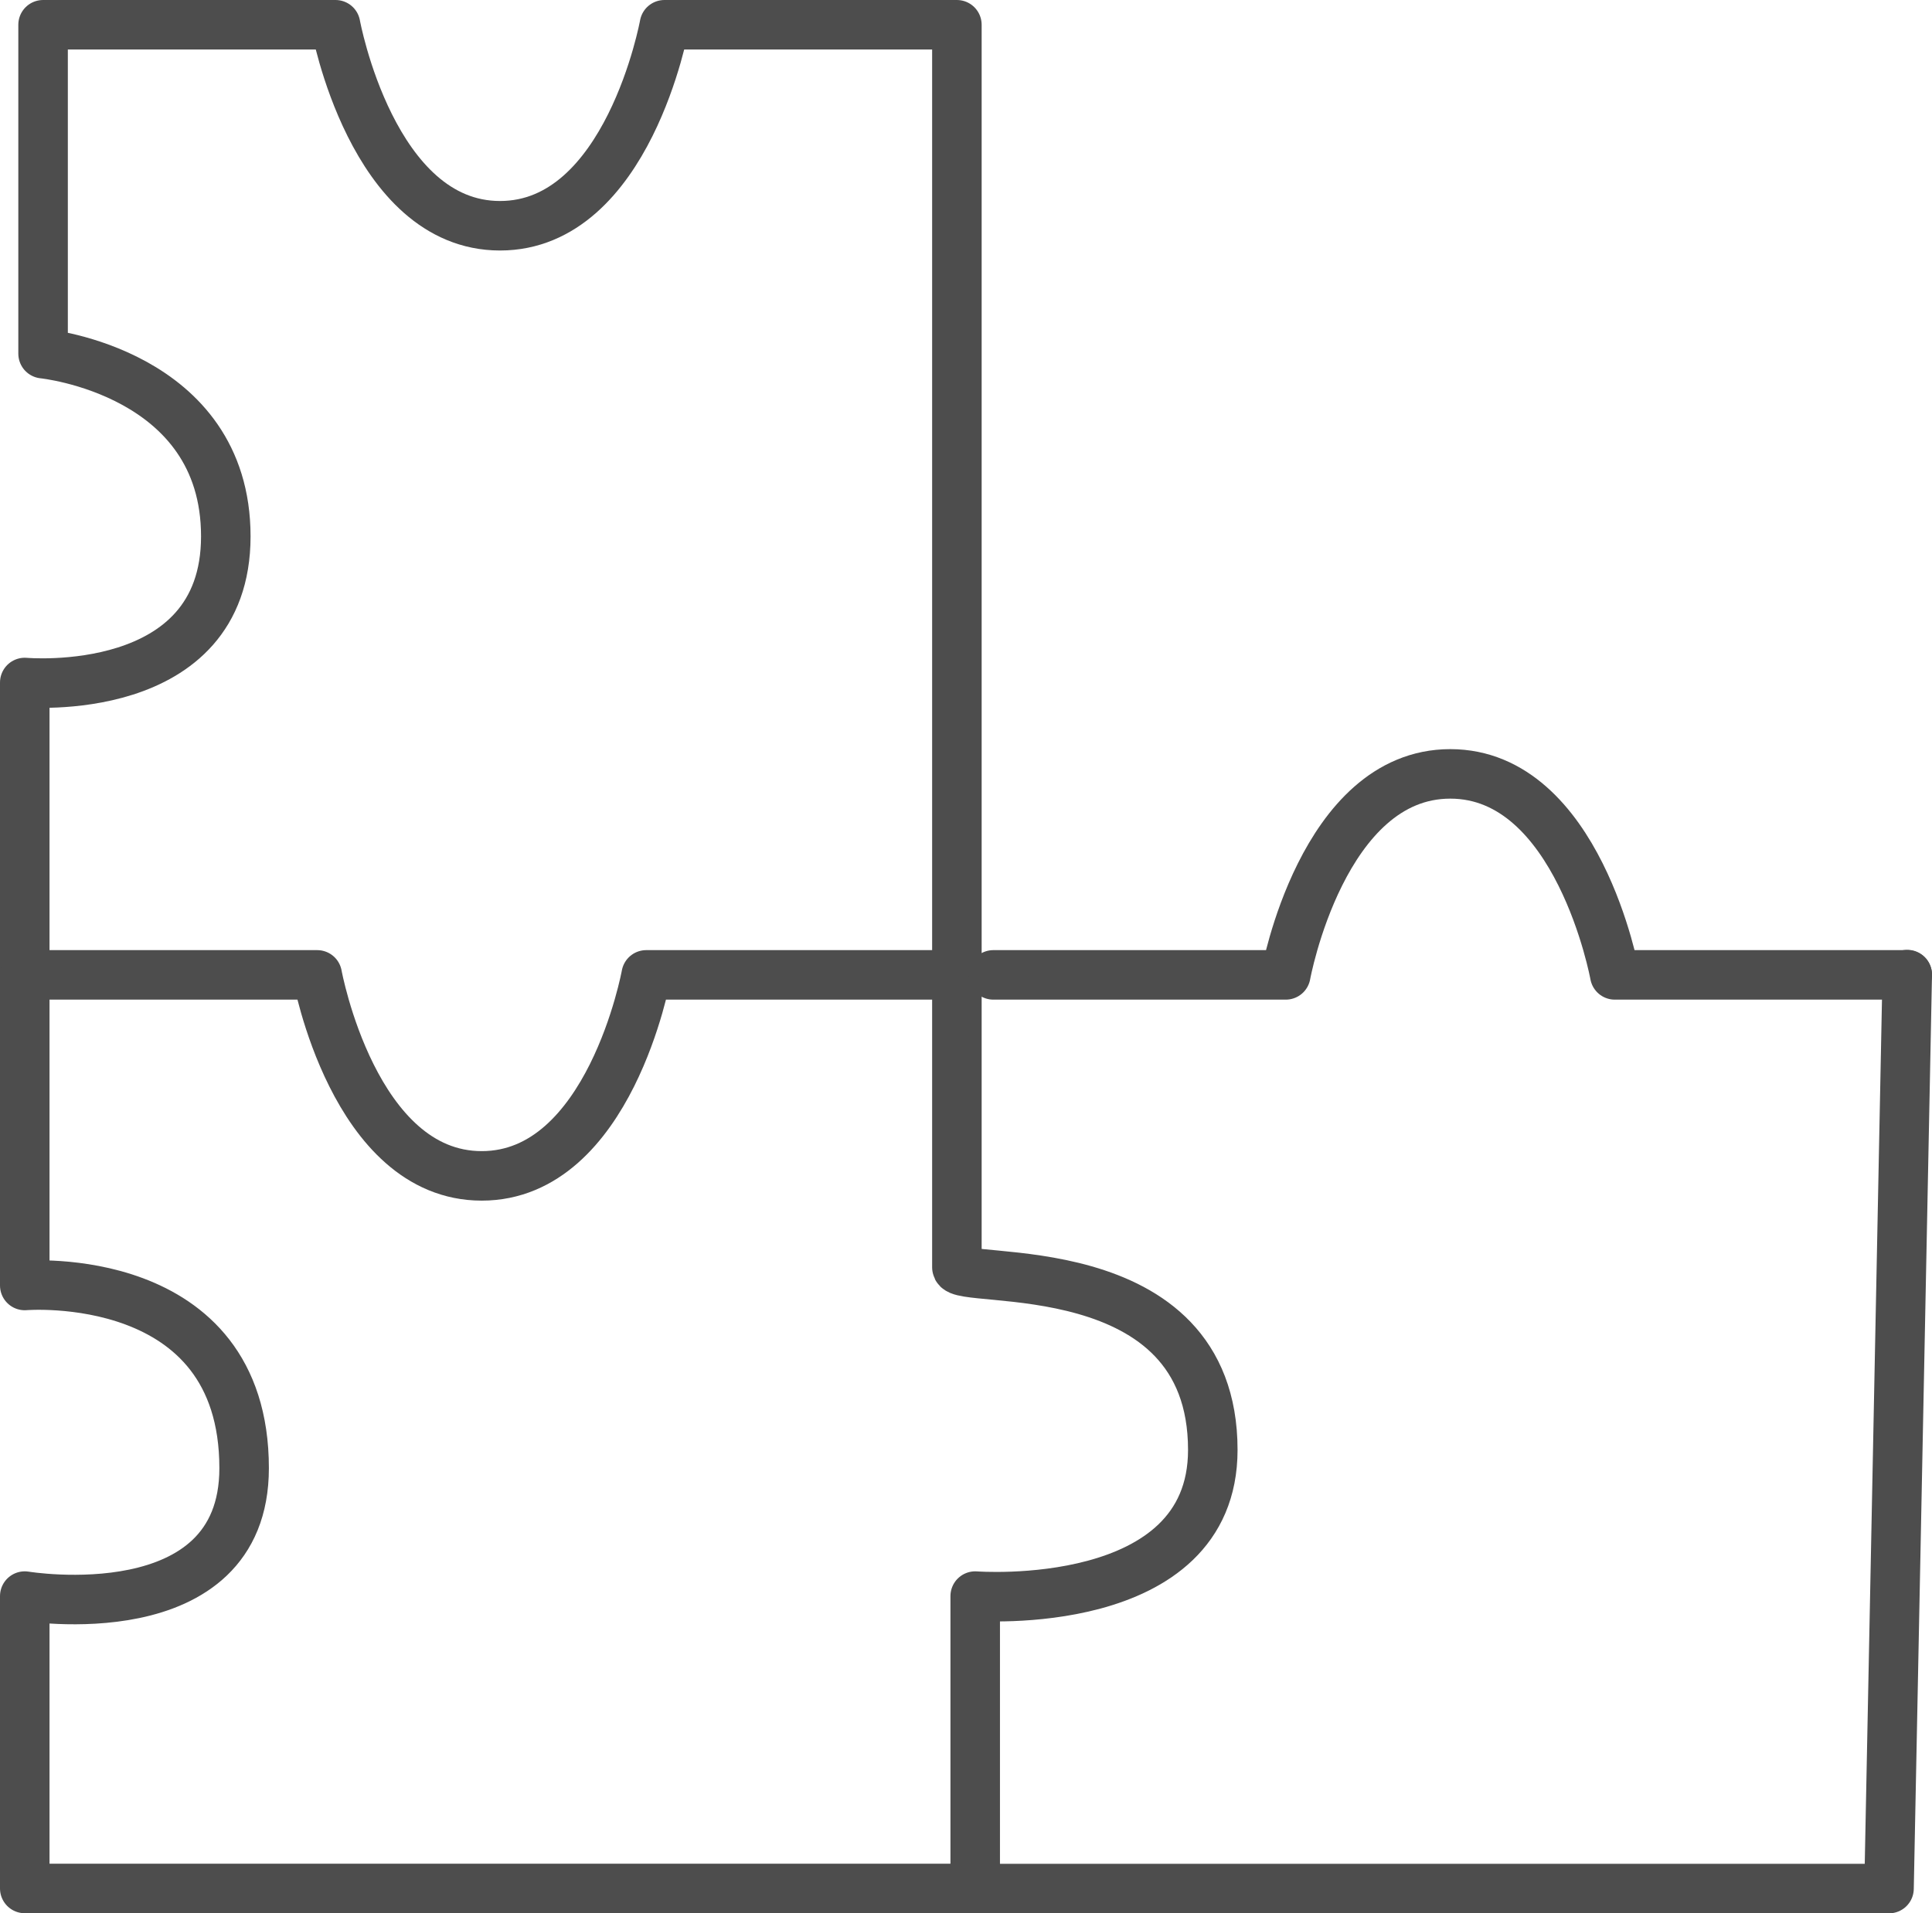 <?xml version="1.0" encoding="UTF-8"?>
<svg id="Ebene_1" data-name="Ebene 1" xmlns="http://www.w3.org/2000/svg" viewBox="0 0 195.08 193.24">
  <defs>
    <style>
      .cls-1 {
        fill: none;
        stroke: #4d4d4d;
        stroke-linecap: round;
        stroke-linejoin: round;
        stroke-width: 5px;
      }
    </style>
  </defs>
  <path class="cls-1" d="m96.62,2.5v125.49c0,1.85,25.84-1.85,25.84,18.45,0,16.61-23.99,14.76-23.99,14.76v29.53H2.5v-29.53s22.15,3.69,22.15-12.92c0-20.3-22.15-18.45-22.15-18.45v-60.9s20.3,1.85,20.3-14.76S4.35,35.72,4.35,35.72V2.5h29.53s3.69,20.3,16.61,20.3S67.09,2.5,67.09,2.5h29.53Z"/>
  <path class="cls-1" d="m192.58,98.46h-29.53s-3.69-20.3-16.61-20.3-16.61,20.3-16.61,20.3h-29.53"/>
  <path class="cls-1" d="m2.5,98.46h29.53s3.69,20.3,16.61,20.3,16.61-20.3,16.61-20.3h29.53"/>
  <polyline class="cls-1" points="98.46 190.74 190.74 190.74 192.58 98.43"/>
</svg>